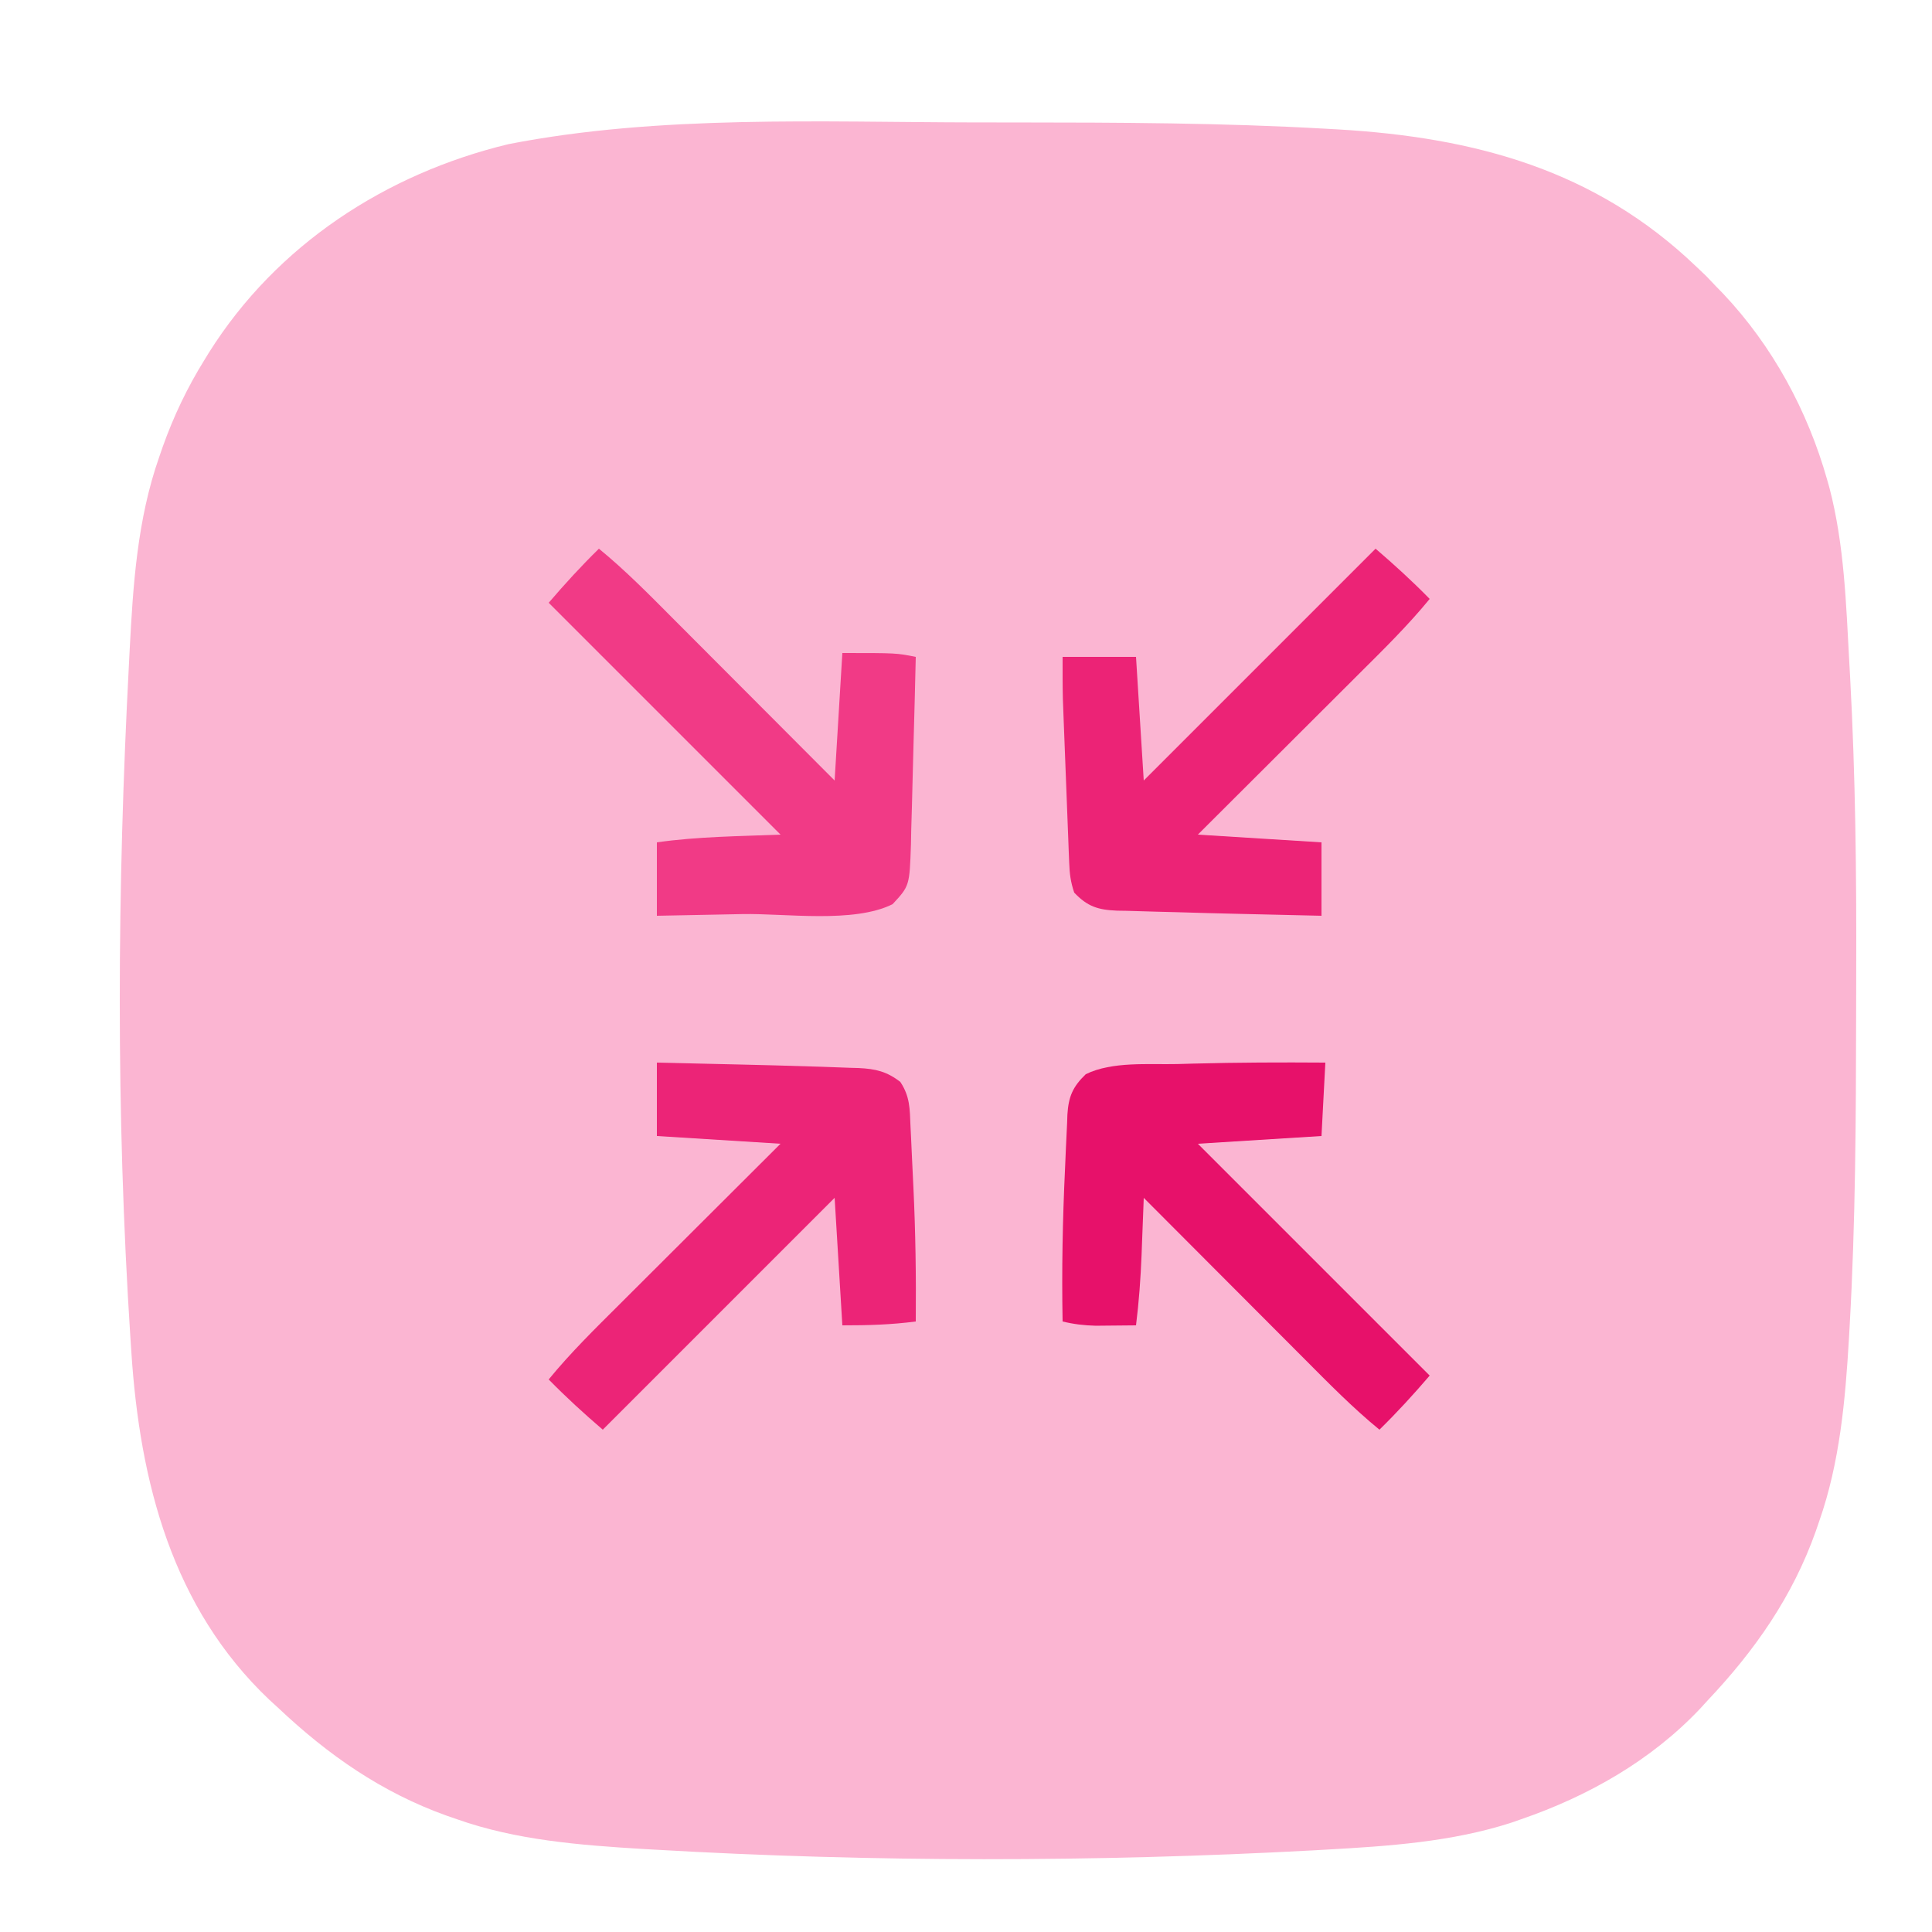 <svg xmlns="http://www.w3.org/2000/svg" version="1.1" viewBox="0 0 500 500">
<path d="M0 0 C3.529 0.005 7.059 0.007 10.588 0.009 C37.362 0.029 64.117 0.1 90.854 1.63 C91.907 1.689 92.96 1.748 94.045 1.808 C129.44 3.879 160.608 12.223 186.792 37.318 C187.637 38.122 188.483 38.926 189.354 39.755 C190.561 41.024 190.561 41.024 191.792 42.318 C192.772 43.323 192.772 43.323 193.772 44.349 C206.541 57.887 215.61 74.626 220.667 92.505 C220.953 93.518 220.953 93.518 221.246 94.551 C225.097 109.293 225.564 124.655 226.393 139.79 C226.491 141.551 226.491 141.551 226.591 143.348 C227.989 168.993 228.269 194.599 228.178 220.277 C228.167 223.824 228.161 227.37 228.156 230.916 C228.113 257.796 228.006 284.662 226.479 311.505 C226.391 313.081 226.391 313.081 226.301 314.688 C225.363 330.655 223.932 346.82 218.604 362.005 C218.304 362.88 218.003 363.754 217.694 364.655 C211.704 381.487 202.027 395.365 189.792 408.318 C189.106 409.068 188.42 409.818 187.714 410.591 C175.035 423.974 158.787 433.17 141.479 439.13 C140.687 439.408 139.895 439.686 139.079 439.973 C123.587 445.018 107.078 446.104 90.917 447.005 C89.816 447.068 88.714 447.13 87.58 447.195 C31.127 450.24 -26.328 450.288 -82.771 447.005 C-84.307 446.917 -84.307 446.917 -85.874 446.827 C-102.004 445.854 -118.63 444.566 -133.958 439.13 C-134.828 438.83 -135.698 438.529 -136.594 438.22 C-153.398 432.209 -167.27 422.54 -180.208 410.318 C-181.334 409.289 -181.334 409.289 -182.482 408.24 C-207.678 384.369 -216.009 351.813 -218.208 318.318 C-218.295 317.018 -218.381 315.719 -218.47 314.381 C-222.229 256.381 -221.895 198.149 -218.833 140.13 C-218.776 139.004 -218.719 137.878 -218.66 136.718 C-217.781 119.75 -216.692 102.791 -211.021 86.63 C-210.719 85.754 -210.417 84.877 -210.106 83.974 C-207.245 75.949 -203.705 68.547 -199.208 61.318 C-198.86 60.751 -198.511 60.184 -198.153 59.599 C-180.625 31.688 -152.338 13.271 -120.646 5.63 C-81.625 -2.011 -39.549 -0.062 0 0 Z " fill="#FBB5D2" transform="translate(252.208,31.682)"/>
<path d="M0 0 C-0.33 6.27 -0.66 12.54 -1 19 C-16.84 19.99 -16.84 19.99 -33 21 C-13.2 40.8 6.6 60.6 27 81 C22.772 85.932 18.607 90.485 14 95 C7.059 89.32 0.823 82.95 -5.496 76.602 C-6.697 75.399 -7.897 74.197 -9.098 72.995 C-12.239 69.851 -15.376 66.704 -18.513 63.556 C-21.722 60.336 -24.935 57.119 -28.146 53.902 C-34.434 47.604 -40.718 41.303 -47 35 C-47.025 35.68 -47.05 36.36 -47.076 37.06 C-47.193 40.186 -47.315 43.312 -47.438 46.438 C-47.477 47.507 -47.516 48.576 -47.557 49.678 C-47.801 55.831 -48.235 61.889 -49 68 C-51.229 68.027 -53.458 68.046 -55.688 68.062 C-56.929 68.074 -58.17 68.086 -59.449 68.098 C-62.462 68.015 -65.083 67.708 -68 67 C-68.247 53.754 -67.996 40.539 -67.363 27.308 C-67.288 25.69 -67.219 24.072 -67.157 22.454 C-67.066 20.153 -66.95 17.854 -66.828 15.555 C-66.805 14.866 -66.782 14.177 -66.758 13.468 C-66.471 8.797 -65.37 6.247 -62 3 C-55.148 -0.36 -45.731 0.549 -38.312 0.375 C-36.94 0.337 -35.568 0.299 -34.195 0.26 C-22.795 -0.046 -11.404 -0.079 0 0 Z " fill="#E7116A" transform="translate(343,275)"/>
<path d="M0 0 C5.367 0.121 10.734 0.245 16.101 0.372 C17.918 0.415 19.735 0.457 21.552 0.497 C27.703 0.635 33.851 0.805 40 1 C40.859 1.025 41.718 1.049 42.604 1.075 C45.073 1.15 47.54 1.246 50.008 1.348 C51.11 1.378 51.11 1.378 52.235 1.409 C56.612 1.617 59.517 2.302 63 5 C65.517 8.776 65.449 11.983 65.633 16.375 C65.674 17.214 65.716 18.052 65.759 18.916 C65.845 20.701 65.927 22.487 66.005 24.272 C66.122 26.935 66.253 29.596 66.387 32.258 C66.944 43.845 67.104 55.4 67 67 C60.468 67.843 54.741 68 48 68 C47.34 57.11 46.68 46.22 46 35 C26.2 54.8 6.4 74.6 -14 95 C-18.932 90.772 -23.485 86.607 -28 82 C-22.32 75.059 -15.95 68.823 -9.602 62.504 C-8.399 61.303 -7.197 60.103 -5.995 58.902 C-2.851 55.761 0.296 52.624 3.444 49.487 C6.664 46.278 9.881 43.065 13.098 39.854 C19.396 33.566 25.697 27.282 32 21 C21.44 20.34 10.88 19.68 0 19 C0 12.73 0 6.46 0 0 Z " fill="#EC2477" transform="translate(170,275)"/>
<path d="M0 0 C6.941 5.68 13.177 12.05 19.496 18.398 C20.697 19.601 21.897 20.803 23.098 22.005 C26.239 25.149 29.376 28.296 32.513 31.444 C36.288 35.231 40.067 39.014 43.845 42.798 C49.566 48.529 55.282 54.265 61 60 C61.66 49.11 62.32 38.22 63 27 C77 27 77 27 82 28 C81.831 35.459 81.641 42.918 81.425 50.376 C81.325 53.839 81.233 57.303 81.156 60.767 C81.068 64.754 80.949 68.74 80.828 72.727 C80.793 74.583 80.793 74.583 80.758 76.477 C80.388 87.274 80.388 87.274 76 92 C65.963 97.019 48.205 94.355 37.188 94.562 C35.031 94.606 32.874 94.649 30.717 94.693 C25.478 94.799 20.239 94.901 15 95 C15 88.73 15 82.46 15 76 C25.58 74.489 36.321 74.427 47 74 C27.2 54.2 7.4 34.4 -13 14 C-8.772 9.068 -4.607 4.515 0 0 Z " fill="#F13A86" transform="translate(155,142)"/>
<path d="M0 0 C4.932 4.228 9.485 8.393 14 13 C8.32 19.941 1.95 26.177 -4.398 32.496 C-5.601 33.697 -6.803 34.897 -8.005 36.098 C-11.149 39.239 -14.296 42.376 -17.444 45.513 C-20.664 48.722 -23.881 51.935 -27.098 55.146 C-33.396 61.434 -39.697 67.718 -46 74 C-35.44 74.66 -24.88 75.32 -14 76 C-14 82.27 -14 88.54 -14 95 C-19.349 94.878 -24.697 94.755 -30.046 94.628 C-31.856 94.585 -33.667 94.543 -35.477 94.503 C-40.767 94.384 -46.057 94.243 -51.346 94.078 C-53.132 94.025 -54.918 93.98 -56.705 93.942 C-59.308 93.884 -61.909 93.802 -64.512 93.715 C-65.294 93.703 -66.076 93.691 -66.883 93.679 C-71.83 93.48 -74.57 92.617 -78 89 C-78.948 86.155 -79.182 84.16 -79.297 81.197 C-79.337 80.222 -79.377 79.247 -79.418 78.242 C-79.476 76.662 -79.476 76.662 -79.535 75.051 C-79.578 73.964 -79.621 72.878 -79.665 71.758 C-79.756 69.456 -79.844 67.153 -79.93 64.851 C-80.061 61.344 -80.199 57.837 -80.338 54.33 C-80.425 52.091 -80.511 49.852 -80.598 47.613 C-80.638 46.57 -80.679 45.527 -80.721 44.453 C-80.758 43.462 -80.794 42.471 -80.832 41.45 C-80.865 40.589 -80.897 39.728 -80.931 38.84 C-81.019 35.228 -81 31.613 -81 28 C-74.73 28 -68.46 28 -62 28 C-61.34 38.56 -60.68 49.12 -60 60 C-40.2 40.2 -20.4 20.4 0 0 Z " fill="#EC2376" transform="translate(356,142)"/>
</svg>